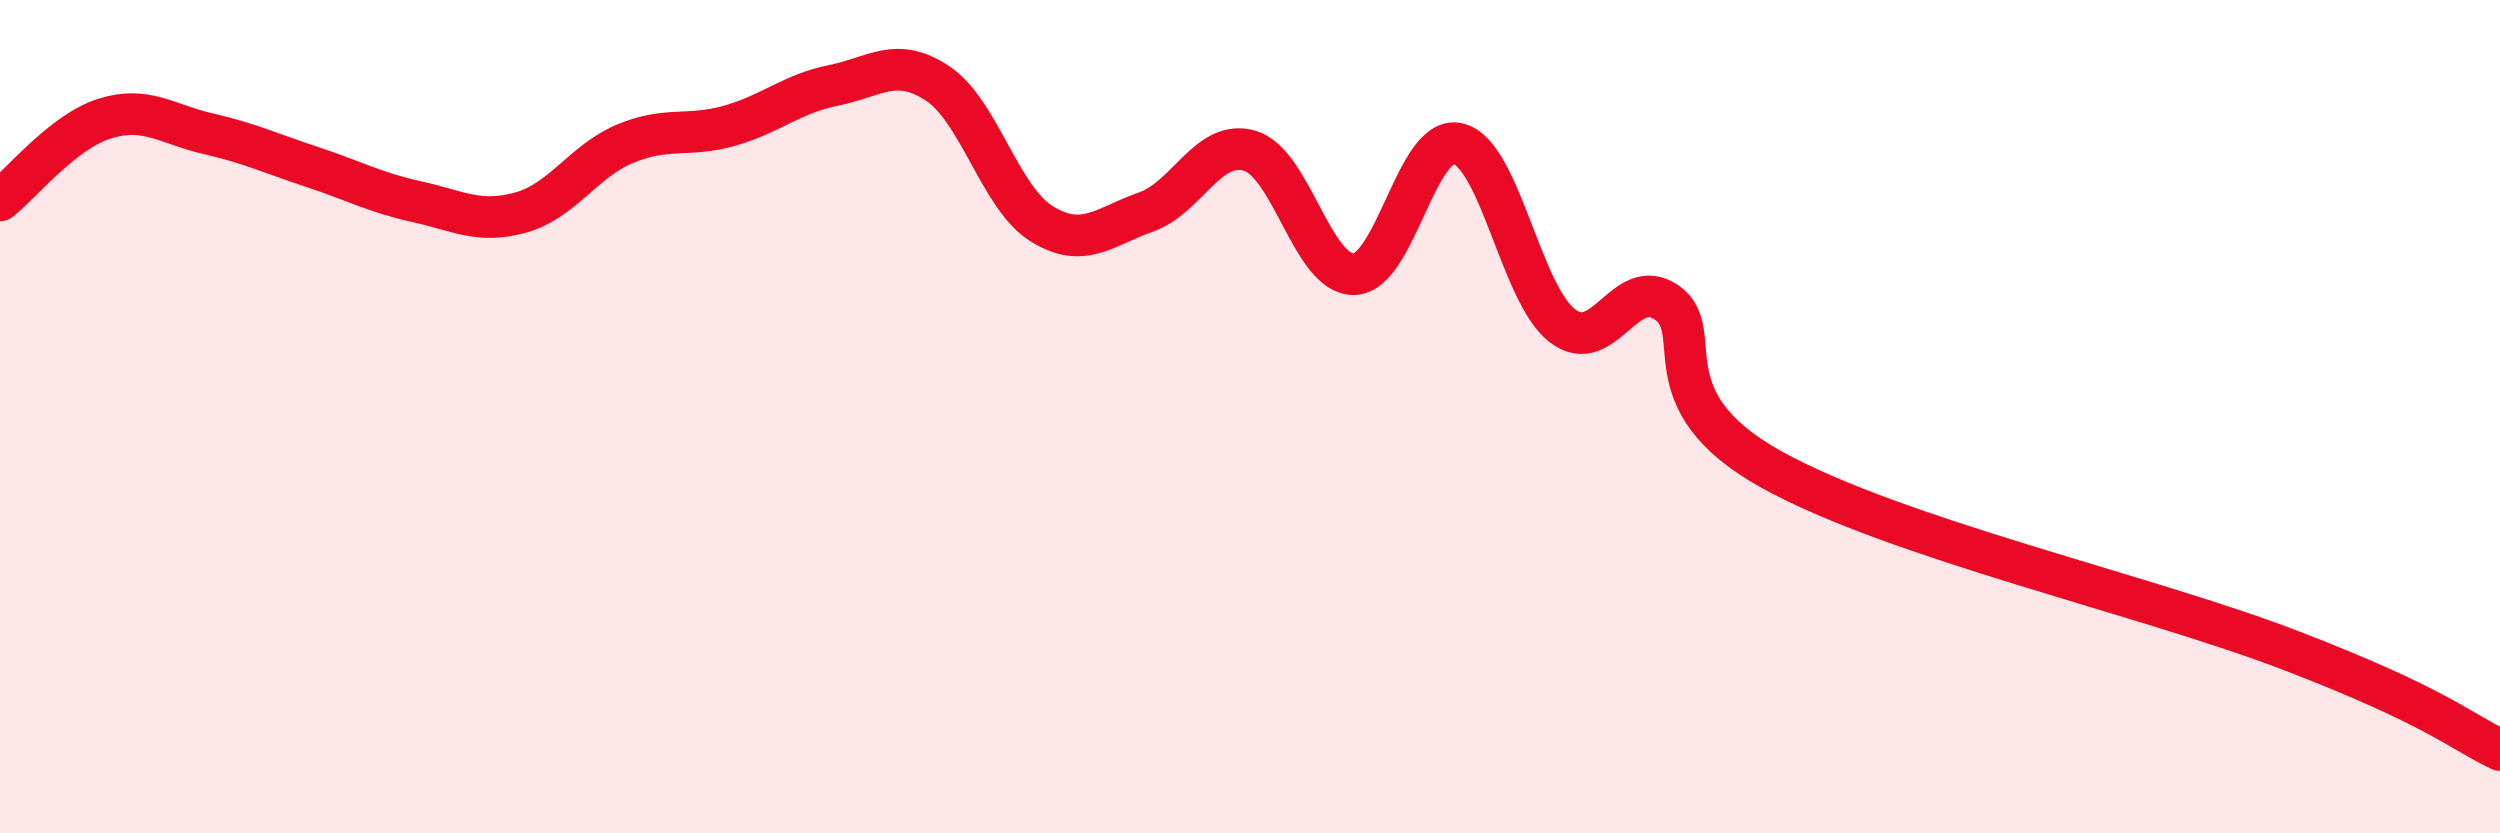 
    <svg width="60" height="20" viewBox="0 0 60 20" xmlns="http://www.w3.org/2000/svg">
      <path
        d="M 0,4.81 C 0.5,4.42 1.5,3.17 2.5,2.85 C 3.5,2.53 4,2.98 5,3.21 C 6,3.44 6.5,3.68 7.5,4.01 C 8.5,4.34 9,4.62 10,4.84 C 11,5.06 11.5,5.38 12.5,5.1 C 13.5,4.82 14,3.87 15,3.45 C 16,3.03 16.5,3.3 17.5,3.02 C 18.5,2.74 19,2.25 20,2.05 C 21,1.85 21.5,1.34 22.5,2 C 23.5,2.66 24,4.75 25,5.37 C 26,5.99 26.5,5.44 27.5,5.09 C 28.5,4.74 29,3.32 30,3.62 C 31,3.92 31.5,6.61 32.5,6.58 C 33.5,6.55 34,3.2 35,3.45 C 36,3.7 36.5,7.06 37.5,7.82 C 38.5,8.58 39,6.57 40,7.26 C 41,7.95 39.5,9.59 42.5,11.26 C 45.5,12.93 51.5,14.27 55,15.62 C 58.5,16.97 59,17.52 60,18L60 20L0 20Z"
        fill="#EB0A25"
        opacity="0.1"
        stroke-linecap="round"
        stroke-linejoin="round"
      />
      <path
        d="M 0,4.81 C 0.5,4.42 1.5,3.17 2.5,2.85 C 3.5,2.53 4,2.98 5,3.21 C 6,3.44 6.5,3.68 7.5,4.01 C 8.5,4.34 9,4.62 10,4.84 C 11,5.06 11.5,5.38 12.5,5.1 C 13.5,4.82 14,3.87 15,3.45 C 16,3.03 16.5,3.3 17.5,3.02 C 18.5,2.74 19,2.25 20,2.05 C 21,1.85 21.5,1.34 22.5,2 C 23.5,2.66 24,4.75 25,5.37 C 26,5.99 26.5,5.44 27.5,5.09 C 28.5,4.74 29,3.32 30,3.62 C 31,3.92 31.5,6.61 32.5,6.58 C 33.5,6.55 34,3.2 35,3.45 C 36,3.7 36.5,7.06 37.5,7.82 C 38.5,8.58 39,6.57 40,7.26 C 41,7.95 39.5,9.59 42.5,11.26 C 45.5,12.93 51.5,14.27 55,15.62 C 58.5,16.97 59,17.52 60,18"
        stroke="#EB0A25"
        stroke-width="1"
        fill="none"
        stroke-linecap="round"
        stroke-linejoin="round"
      />
    </svg>
  